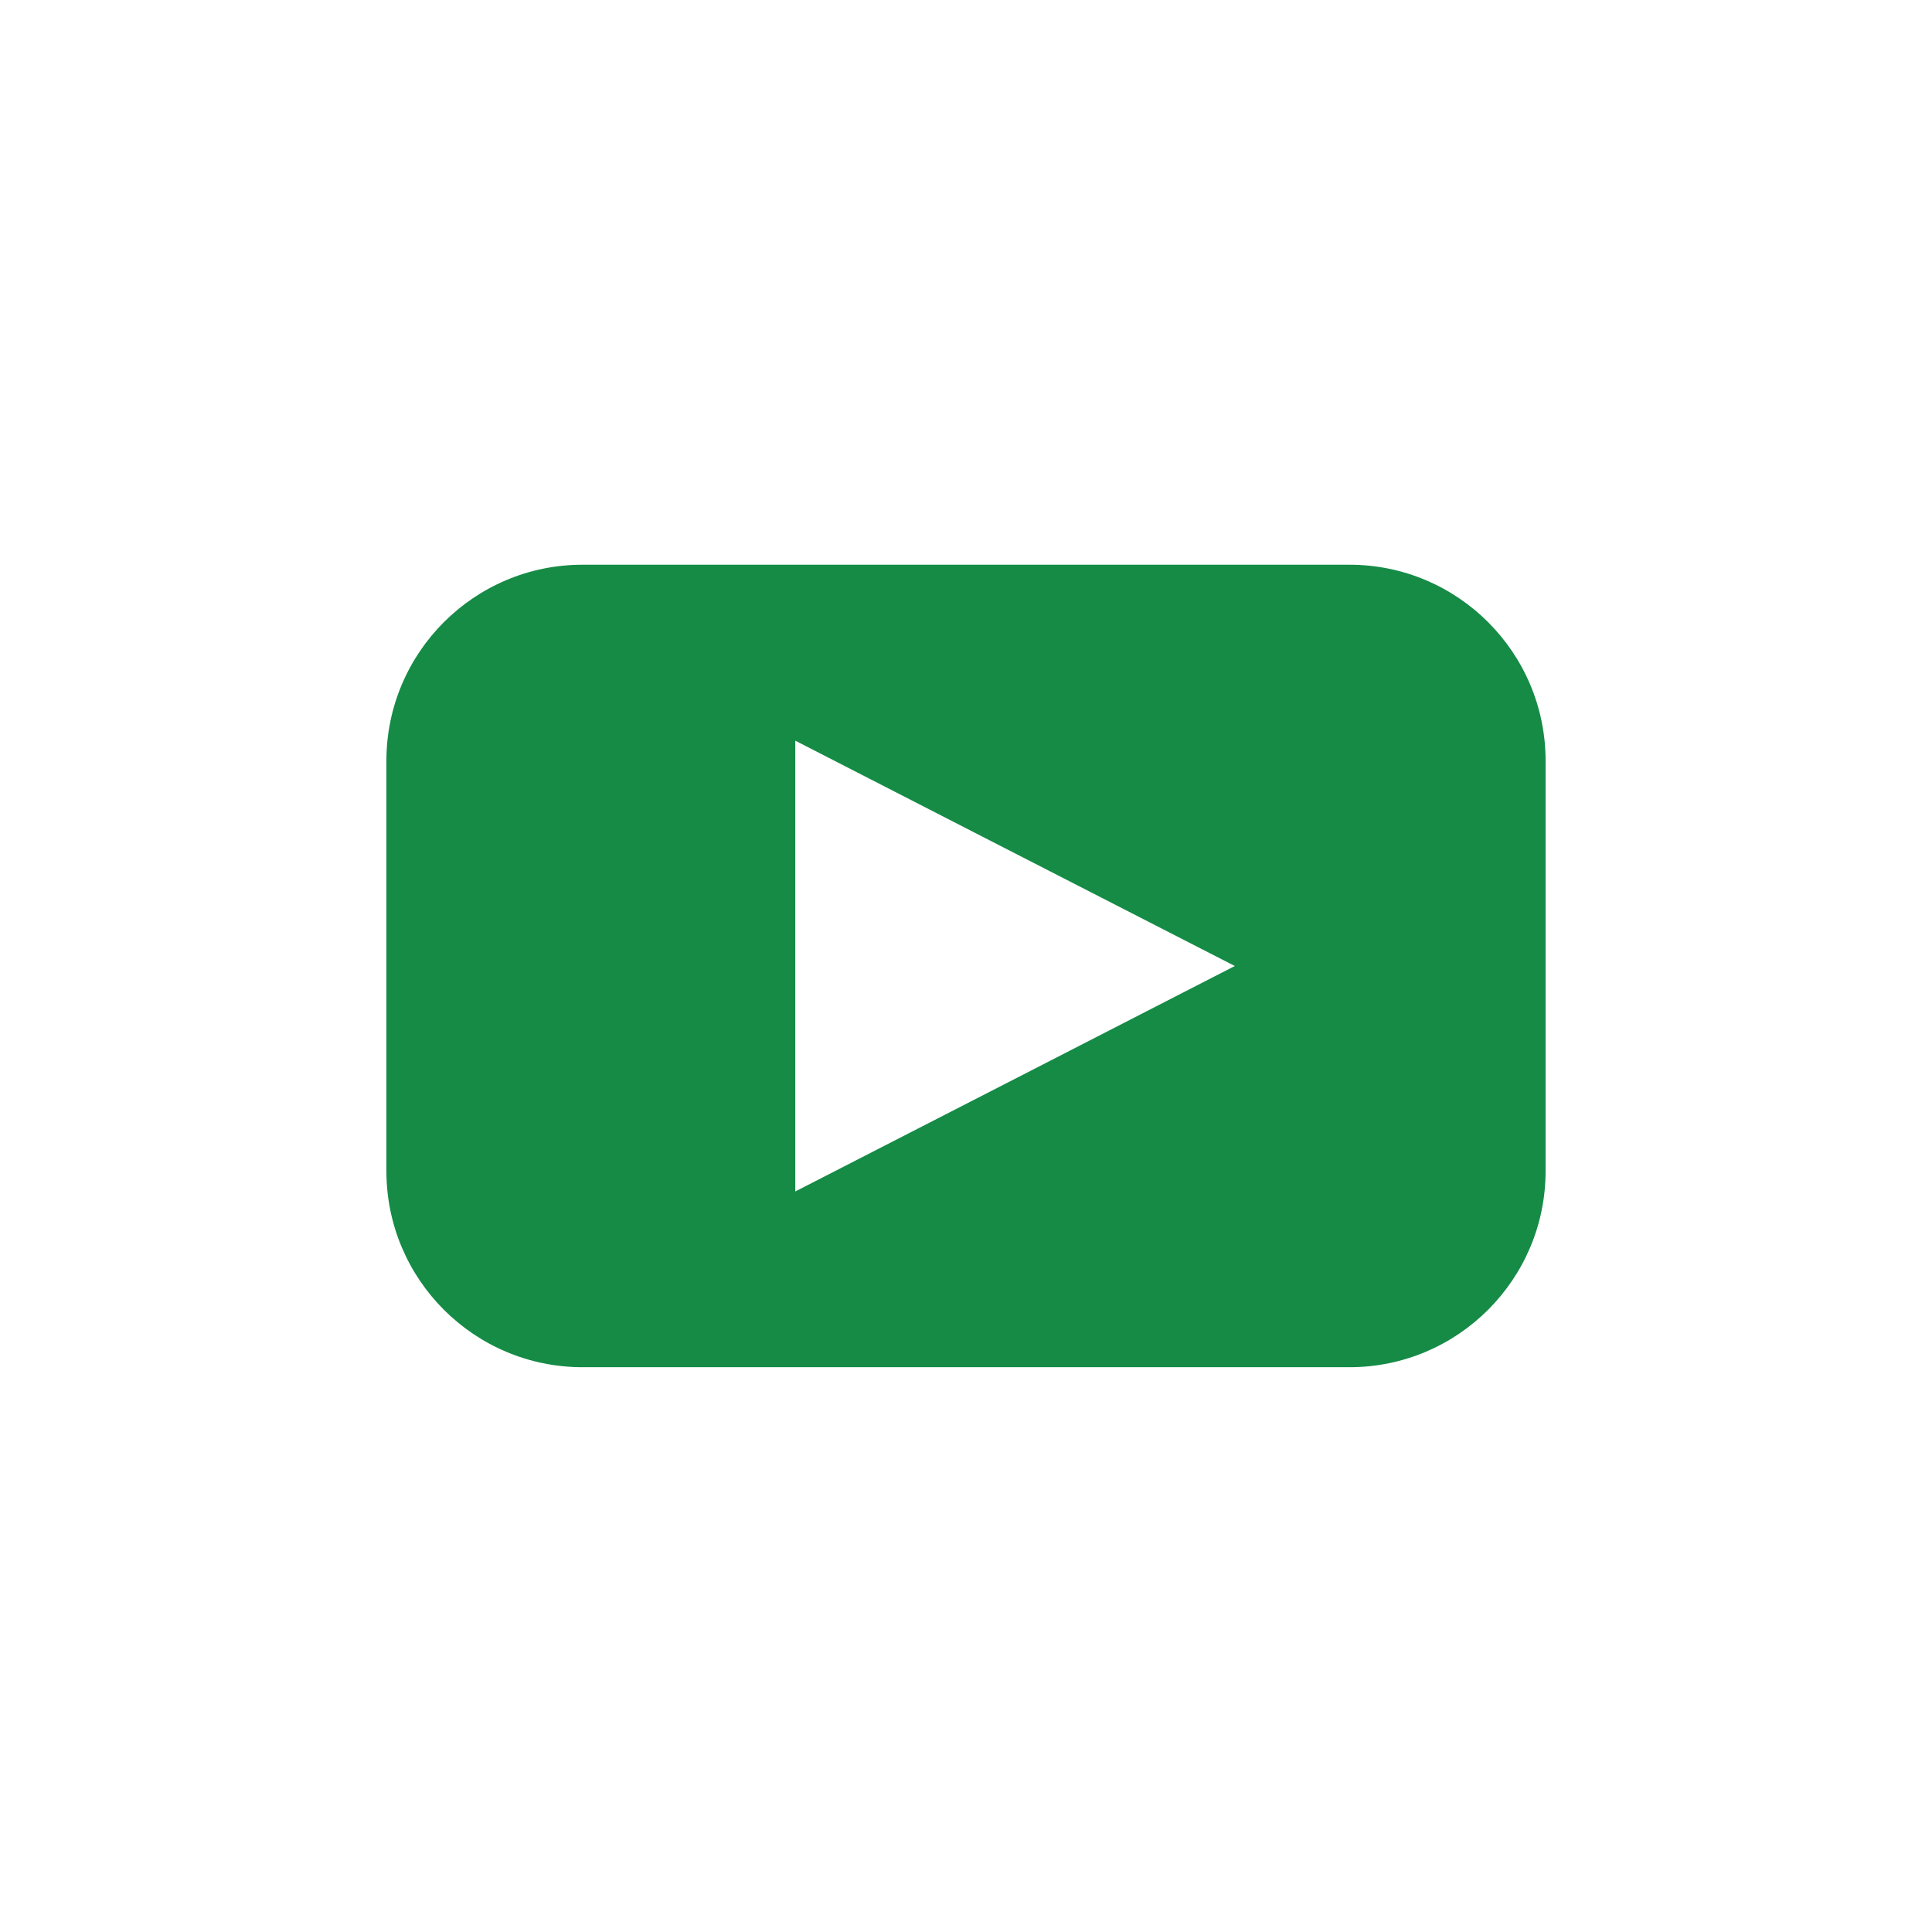 <?xml version="1.0" encoding="utf-8"?>
<!-- Generator: Adobe Illustrator 17.0.0, SVG Export Plug-In . SVG Version: 6.00 Build 0)  -->
<!DOCTYPE svg PUBLIC "-//W3C//DTD SVG 1.1//EN" "http://www.w3.org/Graphics/SVG/1.1/DTD/svg11.dtd">
<svg version="1.1" id="Layer_1" xmlns="http://www.w3.org/2000/svg" xmlns:xlink="http://www.w3.org/1999/xlink" x="0px" y="0px"
	 width="30px" height="30px" viewBox="-5 -5 30 30" enable-background="new -5 -5 30 30" xml:space="preserve">
<path fill="#158B46" d="M15.954,3.769H4.046C2.364,3.769,1,5.133,1,6.815v6.369c0,1.682,1.364,3.046,3.046,3.046h11.908
	c1.682,0,3.046-1.364,3.046-3.046V6.815C19,5.133,17.636,3.769,15.954,3.769z M10.762,11.751l-3.413,1.75v-7l3.412,1.75L14.174,10
	L10.762,11.751z"/>
</svg>
